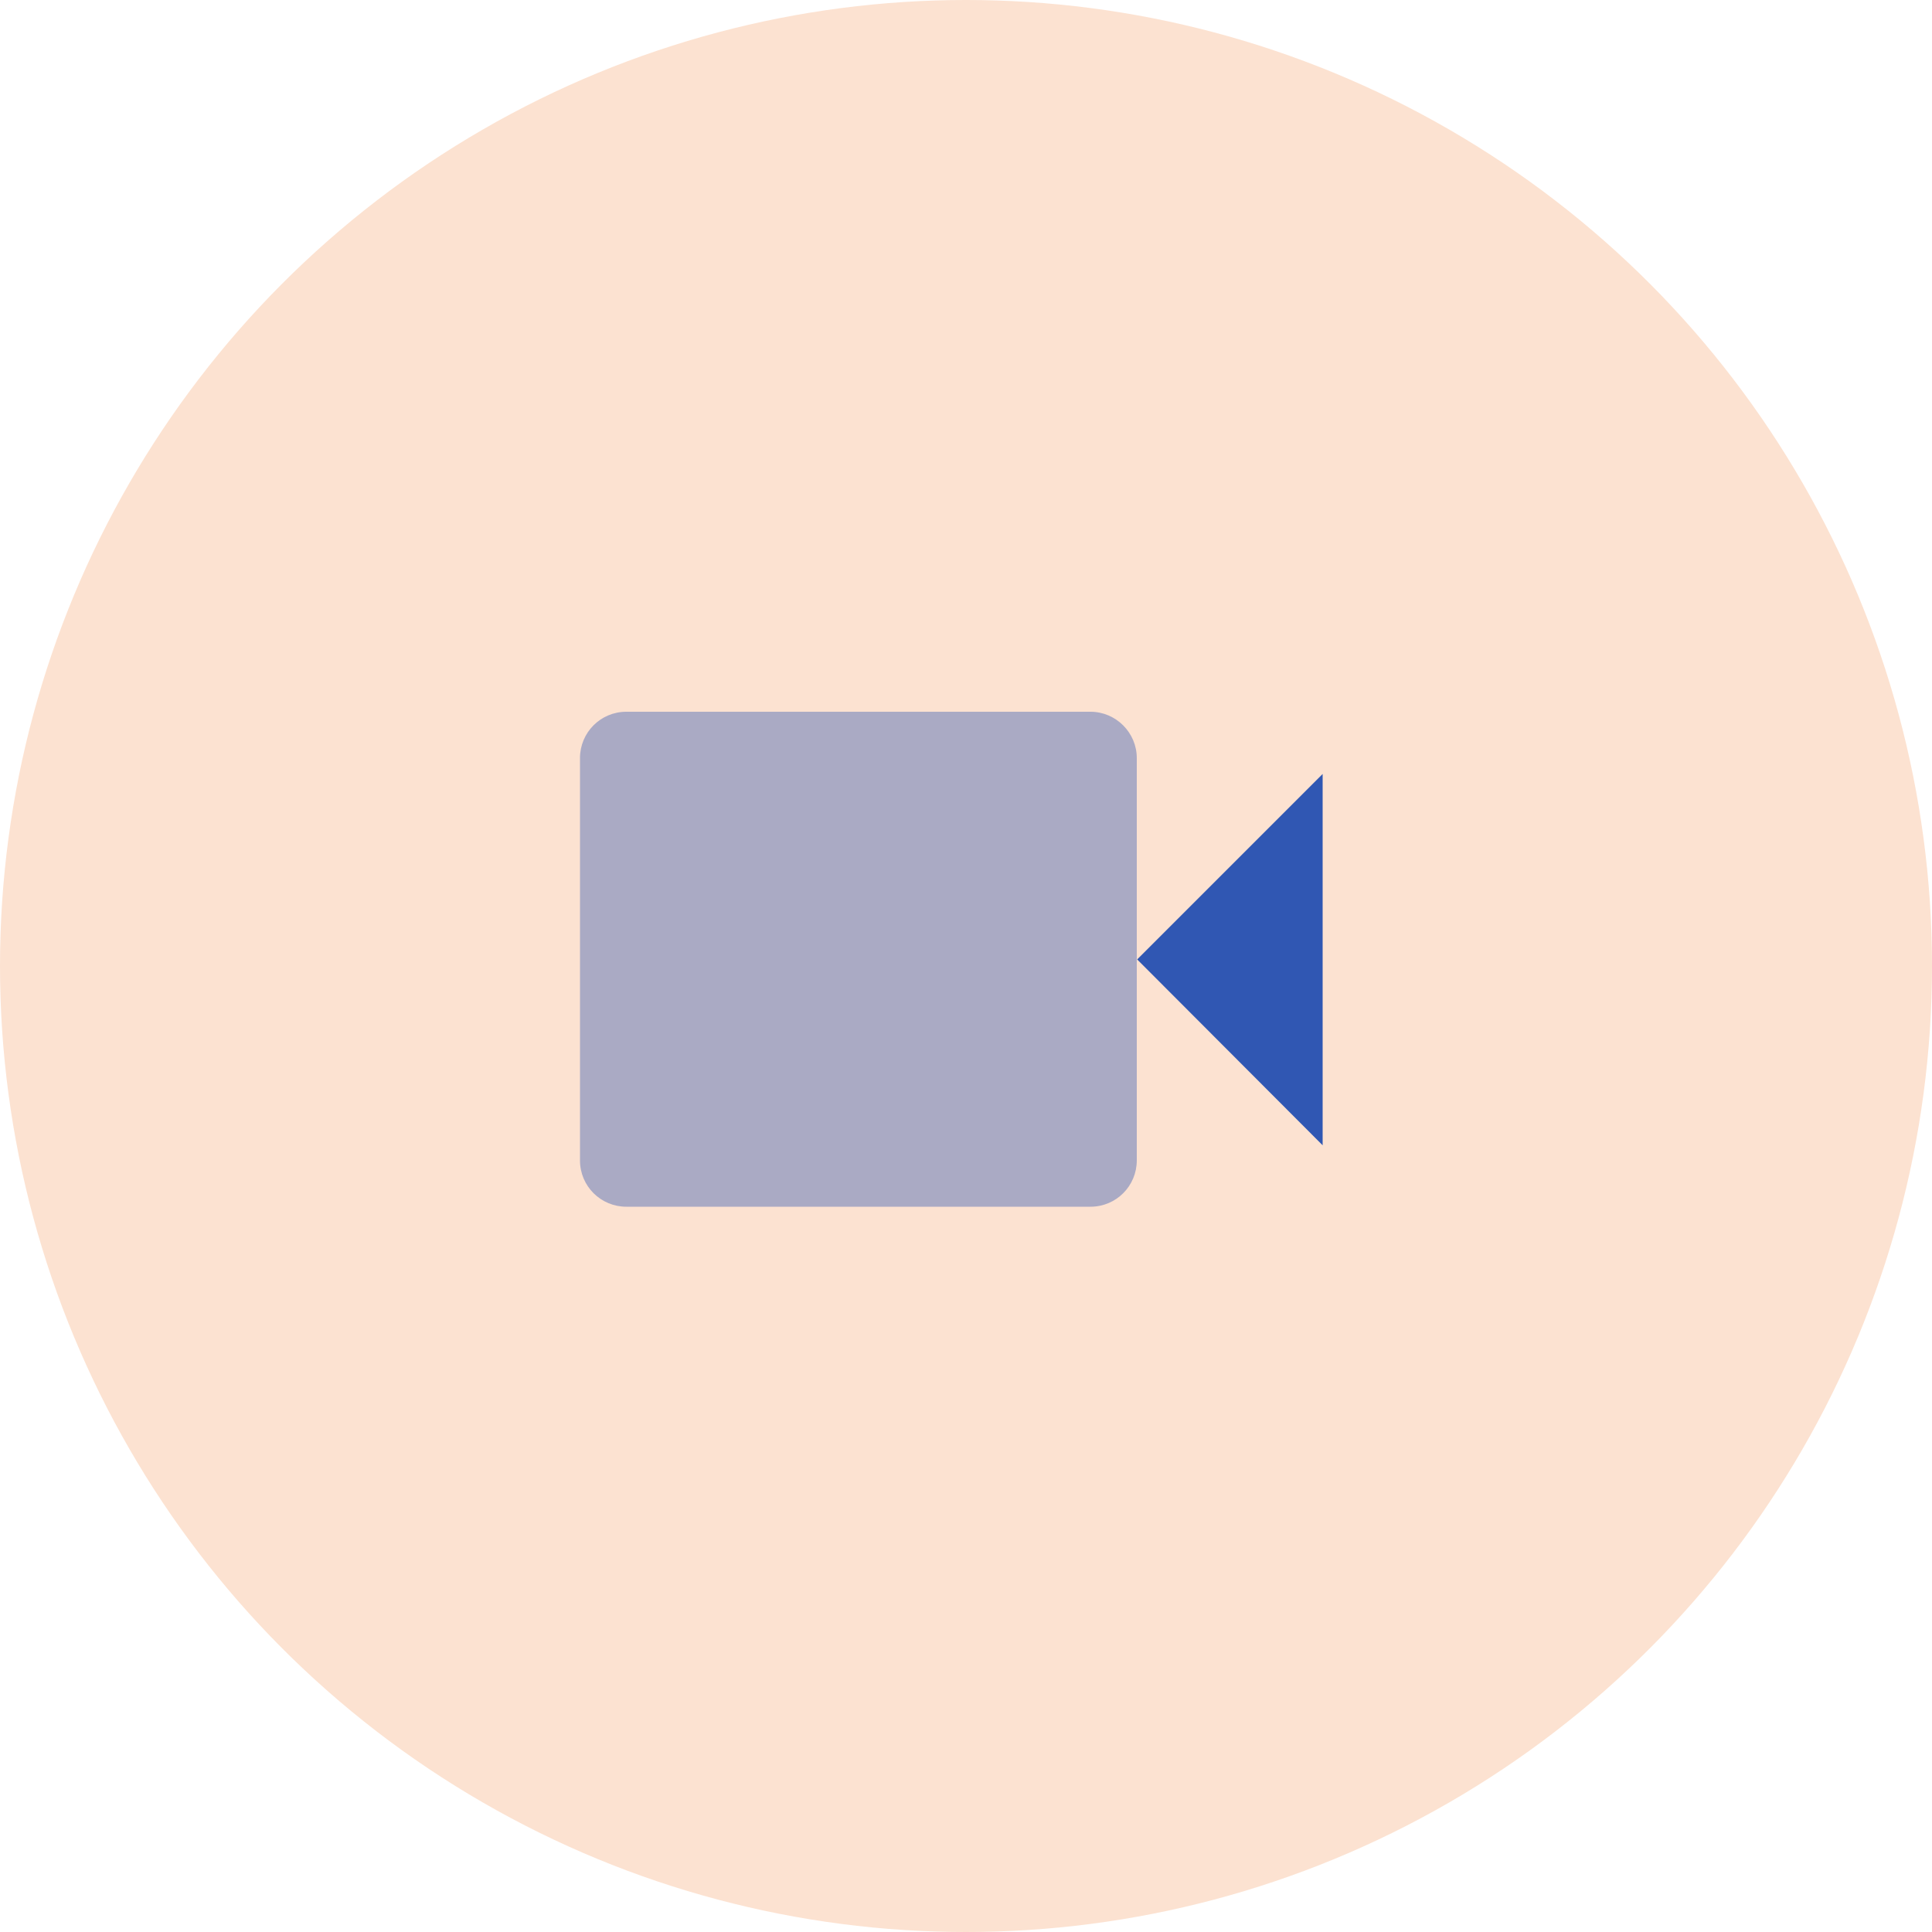 <svg xmlns="http://www.w3.org/2000/svg" id="uuid-46697388-b09f-4d08-b9d8-40534b41d4ff" width="50" height="50" viewBox="0 0 50 50"><defs><style>.uuid-edee3b61-6bfd-4424-b069-03c2e0ab2e3a{fill:#fce2d1;}.uuid-edee3b61-6bfd-4424-b069-03c2e0ab2e3a,.uuid-80f8bfac-960b-4110-9a88-4132148951b2,.uuid-8df07912-8921-4de3-b25c-aa29214c5a37{stroke-width:0px;}.uuid-80f8bfac-960b-4110-9a88-4132148951b2{isolation:isolate;opacity:.4;}.uuid-80f8bfac-960b-4110-9a88-4132148951b2,.uuid-8df07912-8921-4de3-b25c-aa29214c5a37{fill:#3057b3;}</style></defs><circle class="uuid-edee3b61-6bfd-4424-b069-03c2e0ab2e3a" cx="25" cy="25" r="25"></circle><path class="uuid-80f8bfac-960b-4110-9a88-4132148951b2" d="M16.21,18.42c-.67,0-1.2.54-1.2,1.2v10.41c0,.67.54,1.2,1.2,1.2h12.01c.67,0,1.2-.54,1.2-1.2v-10.41c0-.66-.54-1.2-1.2-1.2h-12.01Z"></path><polygon class="uuid-8df07912-8921-4de3-b25c-aa29214c5a37" points="29.43 24.83 34.23 29.64 34.23 20.03 29.43 24.83"></polygon></svg>